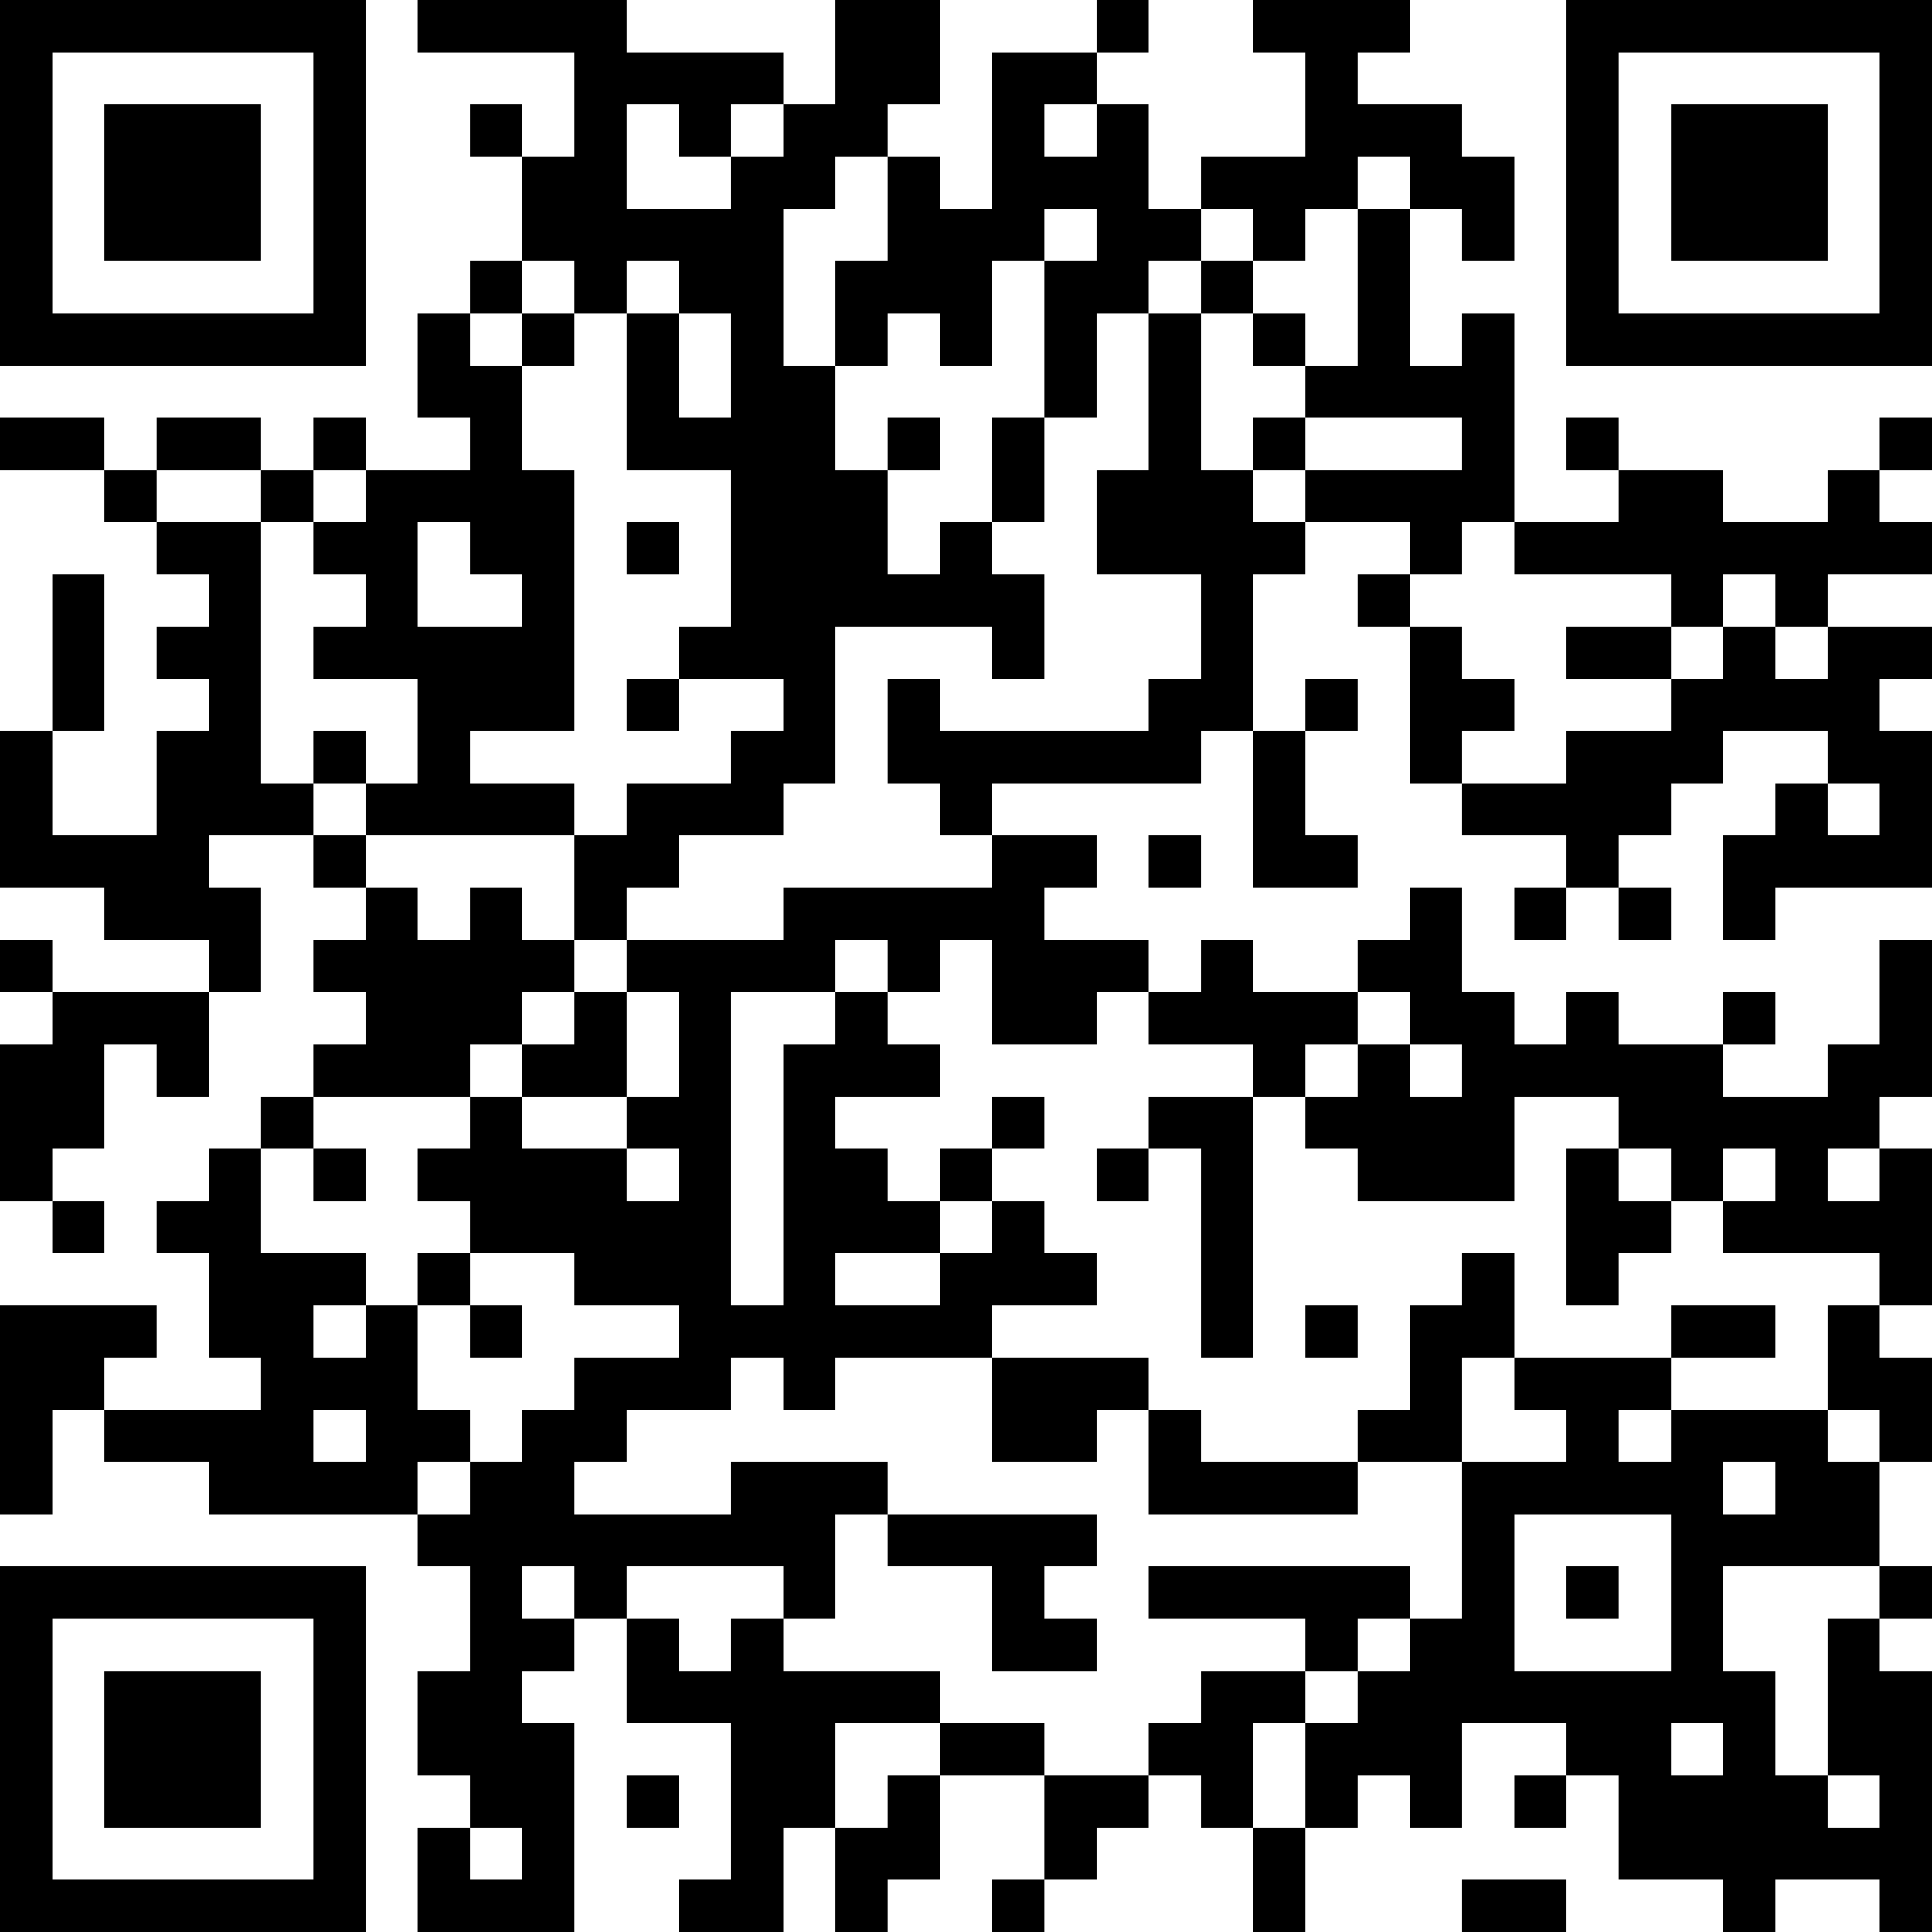 <?xml version="1.0" encoding="UTF-8"?>
<svg xmlns="http://www.w3.org/2000/svg" version="1.1" width="400" height="400" viewBox="0 0 400 400"><rect x="0" y="0" width="400" height="400" fill="#ffffff"/><g transform="scale(10.811)"><g transform="translate(0,0)"><path fill-rule="evenodd" d="M8 0L8 1L11 1L11 3L10 3L10 2L9 2L9 3L10 3L10 5L9 5L9 6L8 6L8 8L9 8L9 9L7 9L7 8L6 8L6 9L5 9L5 8L3 8L3 9L2 9L2 8L0 8L0 9L2 9L2 10L3 10L3 11L4 11L4 12L3 12L3 13L4 13L4 14L3 14L3 16L1 16L1 14L2 14L2 11L1 11L1 14L0 14L0 17L2 17L2 18L4 18L4 19L1 19L1 18L0 18L0 19L1 19L1 20L0 20L0 23L1 23L1 24L2 24L2 23L1 23L1 22L2 22L2 20L3 20L3 21L4 21L4 19L5 19L5 17L4 17L4 16L6 16L6 17L7 17L7 18L6 18L6 19L7 19L7 20L6 20L6 21L5 21L5 22L4 22L4 23L3 23L3 24L4 24L4 26L5 26L5 27L2 27L2 26L3 26L3 25L0 25L0 29L1 29L1 27L2 27L2 28L4 28L4 29L8 29L8 30L9 30L9 32L8 32L8 34L9 34L9 35L8 35L8 37L11 37L11 33L10 33L10 32L11 32L11 31L12 31L12 33L14 33L14 36L13 36L13 37L15 37L15 35L16 35L16 37L17 37L17 36L18 36L18 34L20 34L20 36L19 36L19 37L20 37L20 36L21 36L21 35L22 35L22 34L23 34L23 35L24 35L24 37L25 37L25 35L26 35L26 34L27 34L27 35L28 35L28 33L30 33L30 34L29 34L29 35L30 35L30 34L31 34L31 36L33 36L33 37L34 37L34 36L36 36L36 37L37 37L37 32L36 32L36 31L37 31L37 30L36 30L36 28L37 28L37 26L36 26L36 25L37 25L37 22L36 22L36 21L37 21L37 18L36 18L36 20L35 20L35 21L33 21L33 20L34 20L34 19L33 19L33 20L31 20L31 19L30 19L30 20L29 20L29 19L28 19L28 17L27 17L27 18L26 18L26 19L24 19L24 18L23 18L23 19L22 19L22 18L20 18L20 17L21 17L21 16L19 16L19 15L23 15L23 14L24 14L24 17L26 17L26 16L25 16L25 14L26 14L26 13L25 13L25 14L24 14L24 11L25 11L25 10L27 10L27 11L26 11L26 12L27 12L27 15L28 15L28 16L30 16L30 17L29 17L29 18L30 18L30 17L31 17L31 18L32 18L32 17L31 17L31 16L32 16L32 15L33 15L33 14L35 14L35 15L34 15L34 16L33 16L33 18L34 18L34 17L37 17L37 14L36 14L36 13L37 13L37 12L35 12L35 11L37 11L37 10L36 10L36 9L37 9L37 8L36 8L36 9L35 9L35 10L33 10L33 9L31 9L31 8L30 8L30 9L31 9L31 10L29 10L29 6L28 6L28 7L27 7L27 4L28 4L28 5L29 5L29 3L28 3L28 2L26 2L26 1L27 1L27 0L24 0L24 1L25 1L25 3L23 3L23 4L22 4L22 2L21 2L21 1L22 1L22 0L21 0L21 1L19 1L19 4L18 4L18 3L17 3L17 2L18 2L18 0L16 0L16 2L15 2L15 1L12 1L12 0ZM12 2L12 4L14 4L14 3L15 3L15 2L14 2L14 3L13 3L13 2ZM20 2L20 3L21 3L21 2ZM16 3L16 4L15 4L15 7L16 7L16 9L17 9L17 11L18 11L18 10L19 10L19 11L20 11L20 13L19 13L19 12L16 12L16 15L15 15L15 16L13 16L13 17L12 17L12 18L11 18L11 16L12 16L12 15L14 15L14 14L15 14L15 13L13 13L13 12L14 12L14 9L12 9L12 6L13 6L13 8L14 8L14 6L13 6L13 5L12 5L12 6L11 6L11 5L10 5L10 6L9 6L9 7L10 7L10 9L11 9L11 14L9 14L9 15L11 15L11 16L7 16L7 15L8 15L8 13L6 13L6 12L7 12L7 11L6 11L6 10L7 10L7 9L6 9L6 10L5 10L5 9L3 9L3 10L5 10L5 15L6 15L6 16L7 16L7 17L8 17L8 18L9 18L9 17L10 17L10 18L11 18L11 19L10 19L10 20L9 20L9 21L6 21L6 22L5 22L5 24L7 24L7 25L6 25L6 26L7 26L7 25L8 25L8 27L9 27L9 28L8 28L8 29L9 29L9 28L10 28L10 27L11 27L11 26L13 26L13 25L11 25L11 24L9 24L9 23L8 23L8 22L9 22L9 21L10 21L10 22L12 22L12 23L13 23L13 22L12 22L12 21L13 21L13 19L12 19L12 18L15 18L15 17L19 17L19 16L18 16L18 15L17 15L17 13L18 13L18 14L22 14L22 13L23 13L23 11L21 11L21 9L22 9L22 6L23 6L23 9L24 9L24 10L25 10L25 9L28 9L28 8L25 8L25 7L26 7L26 4L27 4L27 3L26 3L26 4L25 4L25 5L24 5L24 4L23 4L23 5L22 5L22 6L21 6L21 8L20 8L20 5L21 5L21 4L20 4L20 5L19 5L19 7L18 7L18 6L17 6L17 7L16 7L16 5L17 5L17 3ZM23 5L23 6L24 6L24 7L25 7L25 6L24 6L24 5ZM10 6L10 7L11 7L11 6ZM17 8L17 9L18 9L18 8ZM19 8L19 10L20 10L20 8ZM24 8L24 9L25 9L25 8ZM8 10L8 12L10 12L10 11L9 11L9 10ZM12 10L12 11L13 11L13 10ZM28 10L28 11L27 11L27 12L28 12L28 13L29 13L29 14L28 14L28 15L30 15L30 14L32 14L32 13L33 13L33 12L34 12L34 13L35 13L35 12L34 12L34 11L33 11L33 12L32 12L32 11L29 11L29 10ZM30 12L30 13L32 13L32 12ZM12 13L12 14L13 14L13 13ZM6 14L6 15L7 15L7 14ZM35 15L35 16L36 16L36 15ZM22 16L22 17L23 17L23 16ZM16 18L16 19L14 19L14 25L15 25L15 20L16 20L16 19L17 19L17 20L18 20L18 21L16 21L16 22L17 22L17 23L18 23L18 24L16 24L16 25L18 25L18 24L19 24L19 23L20 23L20 24L21 24L21 25L19 25L19 26L16 26L16 27L15 27L15 26L14 26L14 27L12 27L12 28L11 28L11 29L14 29L14 28L17 28L17 29L16 29L16 31L15 31L15 30L12 30L12 31L13 31L13 32L14 32L14 31L15 31L15 32L18 32L18 33L16 33L16 35L17 35L17 34L18 34L18 33L20 33L20 34L22 34L22 33L23 33L23 32L25 32L25 33L24 33L24 35L25 35L25 33L26 33L26 32L27 32L27 31L28 31L28 28L30 28L30 27L29 27L29 26L32 26L32 27L31 27L31 28L32 28L32 27L35 27L35 28L36 28L36 27L35 27L35 25L36 25L36 24L33 24L33 23L34 23L34 22L33 22L33 23L32 23L32 22L31 22L31 21L29 21L29 23L26 23L26 22L25 22L25 21L26 21L26 20L27 20L27 21L28 21L28 20L27 20L27 19L26 19L26 20L25 20L25 21L24 21L24 20L22 20L22 19L21 19L21 20L19 20L19 18L18 18L18 19L17 19L17 18ZM11 19L11 20L10 20L10 21L12 21L12 19ZM19 21L19 22L18 22L18 23L19 23L19 22L20 22L20 21ZM22 21L22 22L21 22L21 23L22 23L22 22L23 22L23 26L24 26L24 21ZM6 22L6 23L7 23L7 22ZM30 22L30 25L31 25L31 24L32 24L32 23L31 23L31 22ZM35 22L35 23L36 23L36 22ZM8 24L8 25L9 25L9 26L10 26L10 25L9 25L9 24ZM28 24L28 25L27 25L27 27L26 27L26 28L23 28L23 27L22 27L22 26L19 26L19 28L21 28L21 27L22 27L22 29L26 29L26 28L28 28L28 26L29 26L29 24ZM25 25L25 26L26 26L26 25ZM32 25L32 26L34 26L34 25ZM6 27L6 28L7 28L7 27ZM33 28L33 29L34 29L34 28ZM17 29L17 30L19 30L19 32L21 32L21 31L20 31L20 30L21 30L21 29ZM29 29L29 32L32 32L32 29ZM10 30L10 31L11 31L11 30ZM22 30L22 31L25 31L25 32L26 32L26 31L27 31L27 30ZM30 30L30 31L31 31L31 30ZM33 30L33 32L34 32L34 34L35 34L35 35L36 35L36 34L35 34L35 31L36 31L36 30ZM32 33L32 34L33 34L33 33ZM12 34L12 35L13 35L13 34ZM9 35L9 36L10 36L10 35ZM28 36L28 37L30 37L30 36ZM0 0L0 7L7 7L7 0ZM1 1L1 6L6 6L6 1ZM2 2L2 5L5 5L5 2ZM30 0L30 7L37 7L37 0ZM31 1L31 6L36 6L36 1ZM32 2L32 5L35 5L35 2ZM0 30L0 37L7 37L7 30ZM1 31L1 36L6 36L6 31ZM2 32L2 35L5 35L5 32Z" fill="#000000"/></g></g></svg>
